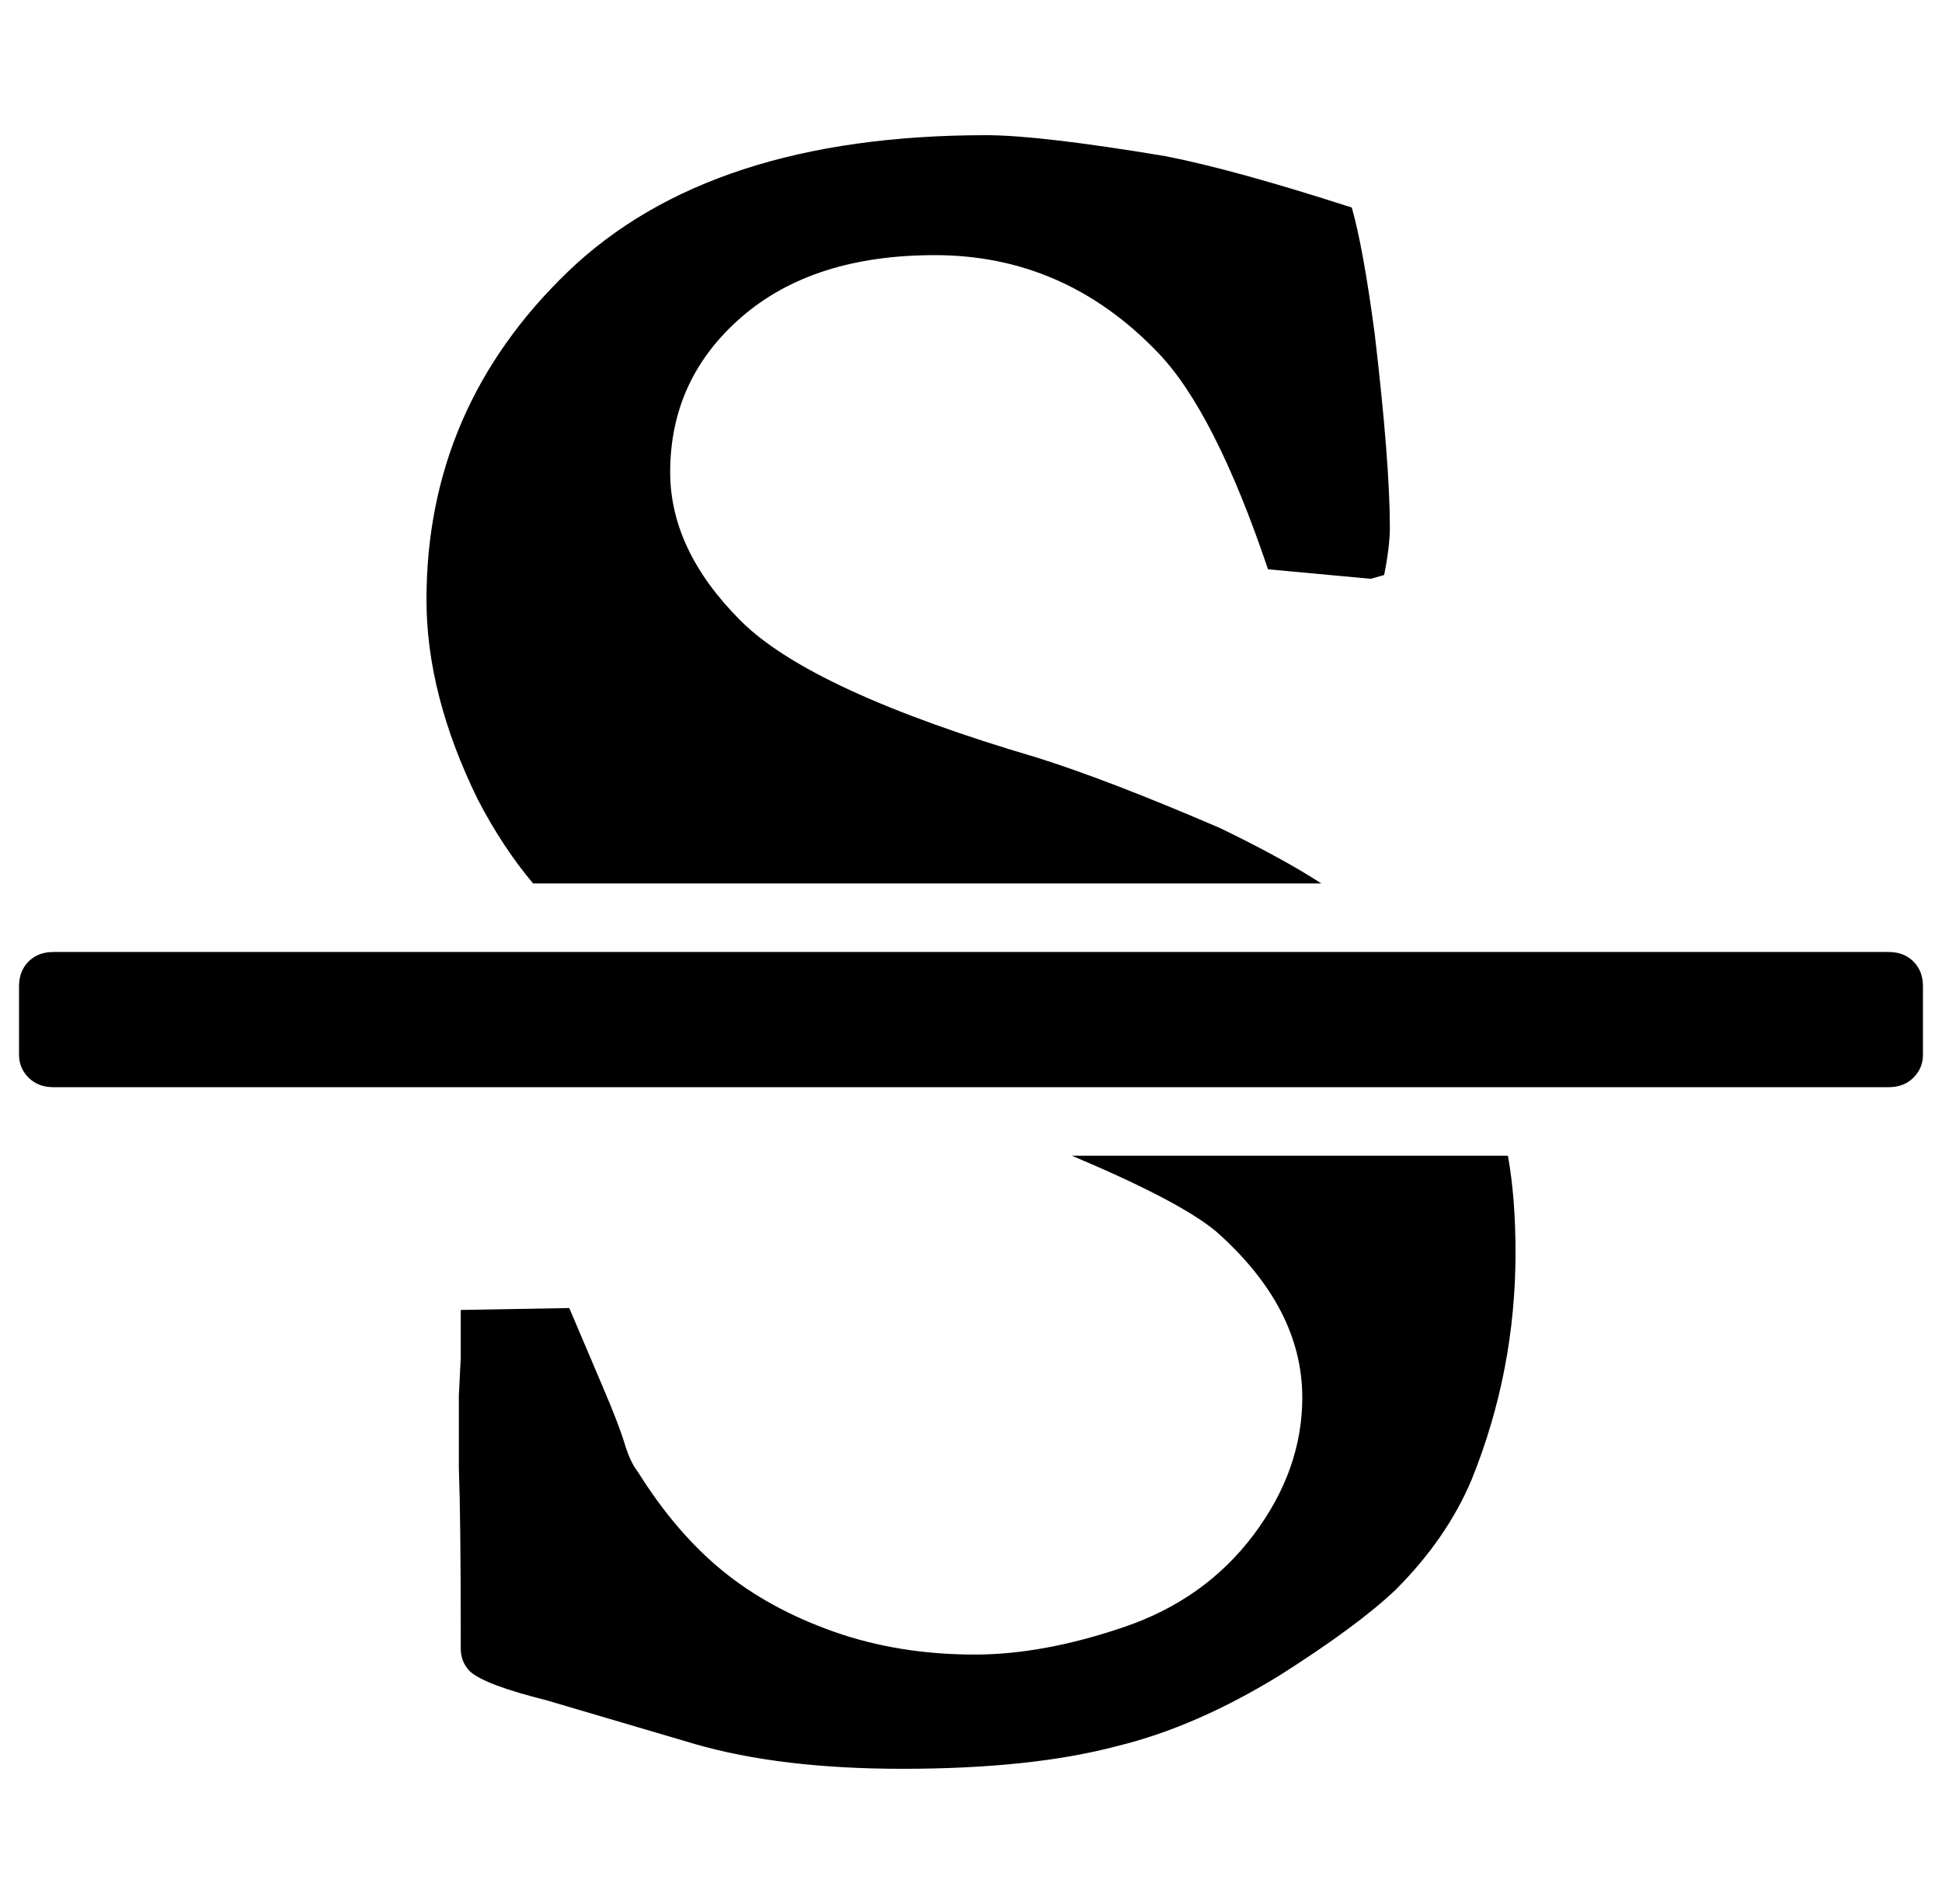 <?xml version="1.0" standalone="no"?>
<!DOCTYPE svg PUBLIC "-//W3C//DTD SVG 1.1//EN" "http://www.w3.org/Graphics/SVG/1.1/DTD/svg11.dtd" >
<svg xmlns="http://www.w3.org/2000/svg" xmlns:xlink="http://www.w3.org/1999/xlink" version="1.1" viewBox="-10 0 1020 1000">
   <path fill="currentColor"
d="M982 500q8 0 13 5t5 13v36q0 7 -5 12t-13 5h-964q-8 0 -13 -5t-5 -12v-36q0 -8 5 -13t13 -5h964zM270 464q-16 -19 -29 -44q-27 -55 -27 -105q0 -101 74.5 -172.5t219.5 -71.5q28 0 94 11q36 7 98 27q6 21 12 66q8 68 8 102q0 10 -3 25l-7 2l-54 -5q-28 -83 -58 -114
q-49 -51 -117 -51q-64 0 -101.5 32.5t-37.5 81.5q0 41 37 78t156 72q38 12 96 37q33 16 53 29h-414zM553 607h229q4 22 4 51q0 62 -23 119q-13 31 -40 58q-20 19 -61 45q-44 27 -85 37q-45 12 -113 12q-64 0 -109 -13l-78 -23q-32 -8 -40 -15q-5 -5 -5 -12v-8q0 -60 -1 -87
v-38l1 -20v-25l57 -1l17 40q9 21 12 31t7 15q20 32 44.5 52t58.5 32t74 12q36 0 78.5 -14.5t68 -48.5t25.5 -72q0 -47 -45 -87q-19 -16 -76 -40z" />
</svg>
